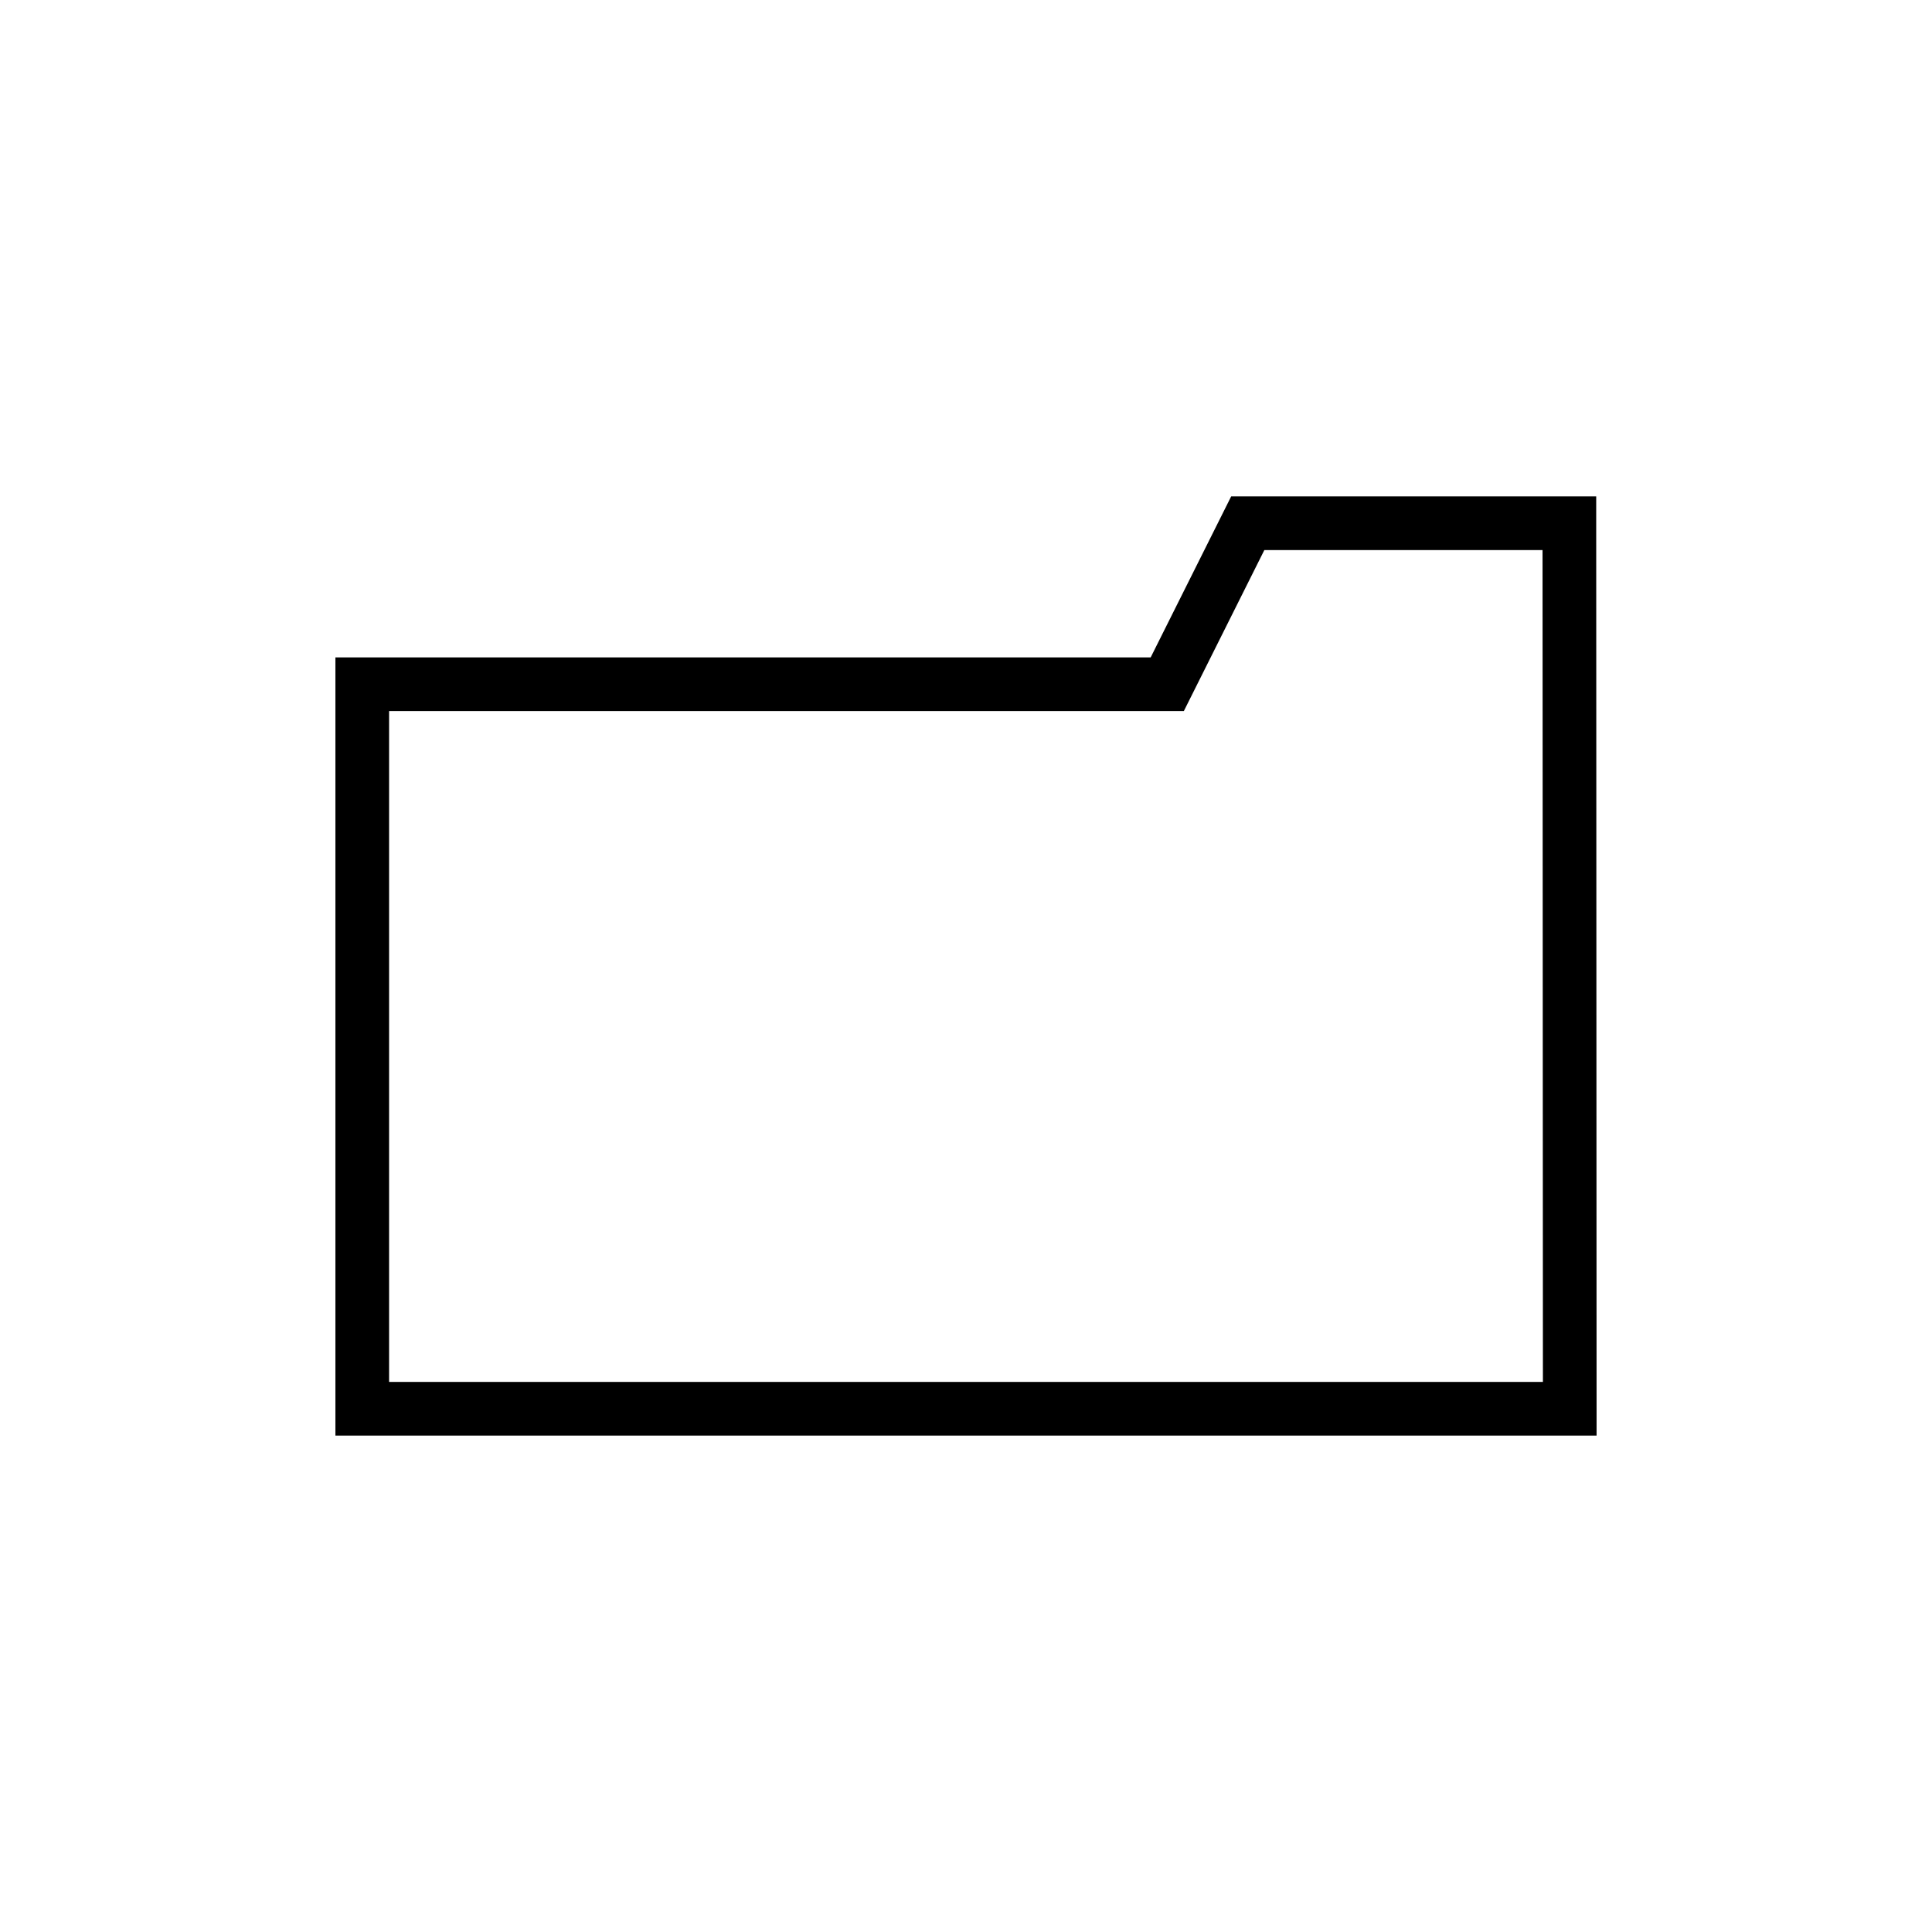 <svg width="36" height="36" viewBox="0 0 36 36" fill="none" xmlns="http://www.w3.org/2000/svg"><path fill-rule="evenodd" clip-rule="evenodd" d="M22.941 9.25H29.743v.5l.007 16.5v.5H6.25v-14.5h15.191l1.362-2.724.138-.276Zm.618 1-1.362 2.724-.138.276H7.25v12.5h21.5l-.007-15.5H23.56Z" fill="#000"/></svg>